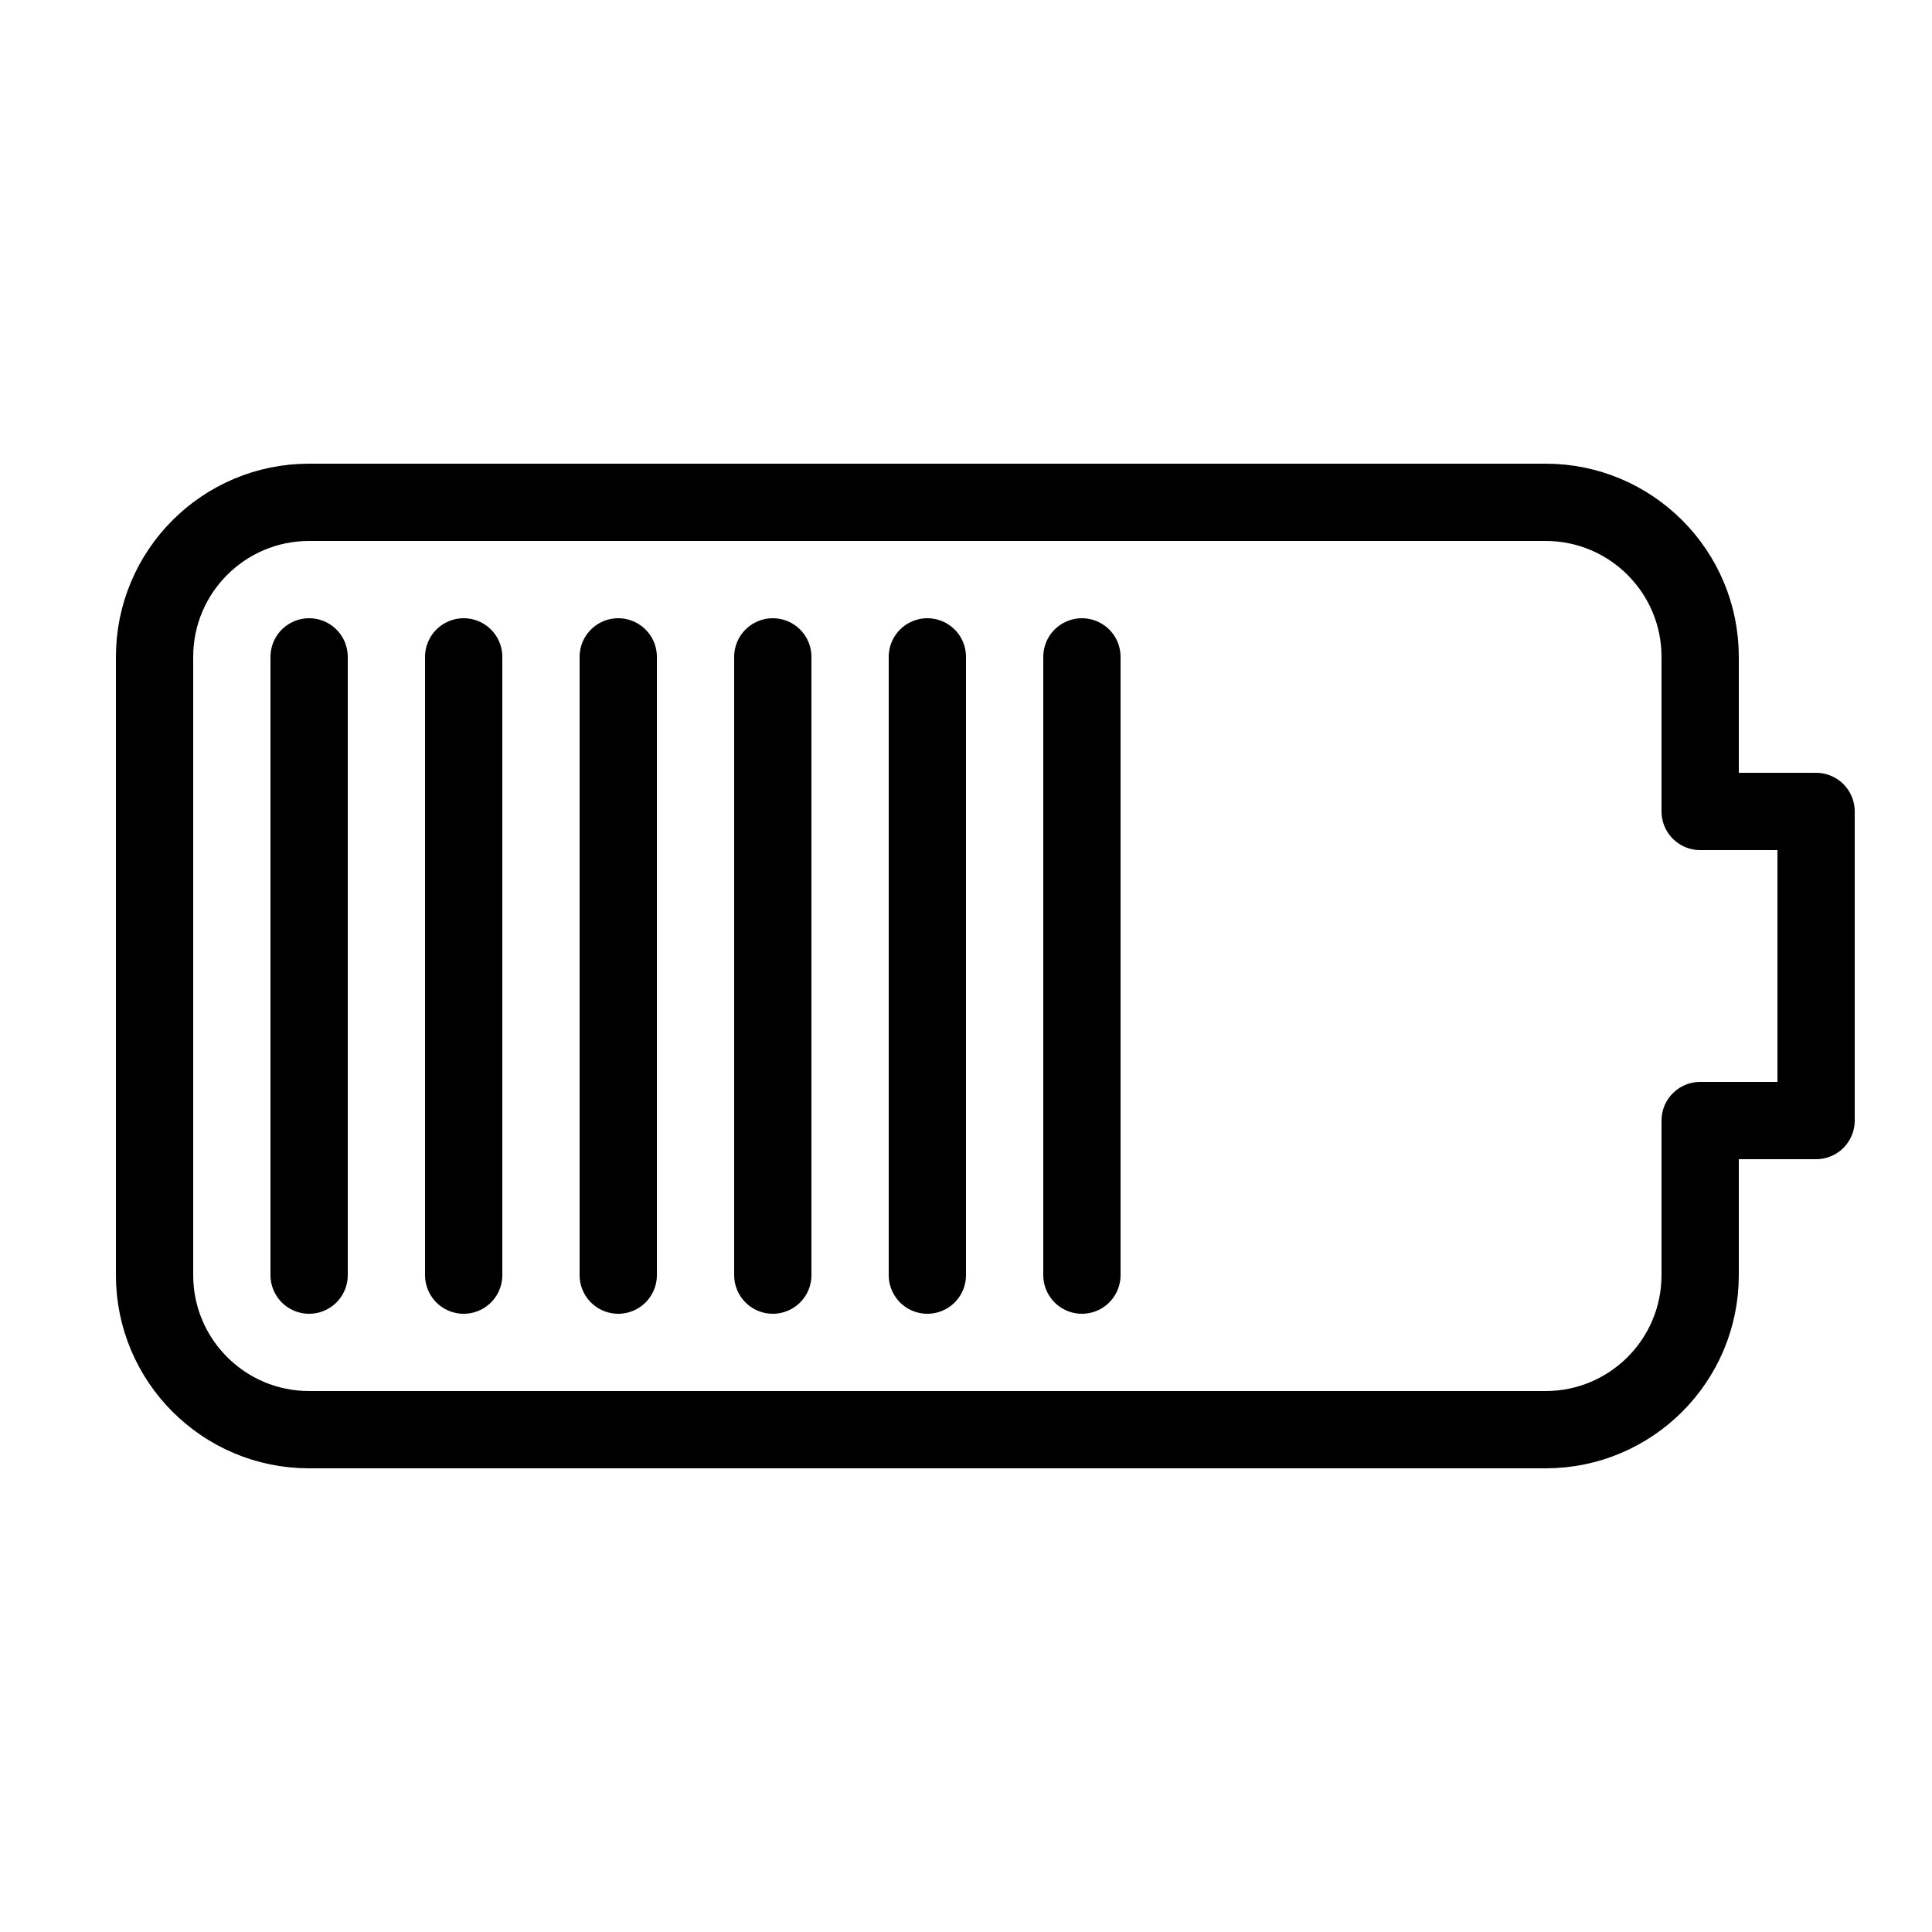 <?xml version="1.0" ?><!DOCTYPE svg  PUBLIC '-//W3C//DTD SVG 1.1//EN'  'http://www.w3.org/Graphics/SVG/1.1/DTD/svg11.dtd'><svg enable-background="new 0 0 50 50" height="50px" id="Layer_1" version="1.1" viewBox="0 0 50 50" width="50px" xml:space="preserve" xmlns="http://www.w3.org/2000/svg" xmlns:xlink="http://www.w3.org/1999/xlink"><rect fill="none" height="50" width="50"/><path d="  M47,21h-3v-4c0-2.209-1.791-4-4-4H8c-2.209,0-4,1.791-4,4v16c0,2.209,1.791,4,4,4h32c2.209,0,4-1.791,4-4v-4h3V21z" fill="none" stroke="#000000" stroke-linecap="round" stroke-linejoin="round" stroke-miterlimit="10" stroke-width="2"/><line fill="none" stroke="#000000" stroke-linecap="round" stroke-linejoin="round" stroke-miterlimit="10" stroke-width="2" x1="8" x2="8" y1="17" y2="33"/><line fill="none" stroke="#000000" stroke-linecap="round" stroke-linejoin="round" stroke-miterlimit="10" stroke-width="2" x1="12" x2="12" y1="17" y2="33"/><line fill="none" stroke="#000000" stroke-linecap="round" stroke-linejoin="round" stroke-miterlimit="10" stroke-width="2" x1="16" x2="16" y1="17" y2="33"/><line fill="none" stroke="#000000" stroke-linecap="round" stroke-linejoin="round" stroke-miterlimit="10" stroke-width="2" x1="20" x2="20" y1="17" y2="33"/><line fill="none" stroke="#000000" stroke-linecap="round" stroke-linejoin="round" stroke-miterlimit="10" stroke-width="2" x1="24" x2="24" y1="17" y2="33"/><line fill="none" stroke="#000000" stroke-linecap="round" stroke-linejoin="round" stroke-miterlimit="10" stroke-width="2" x1="28" x2="28" y1="17" y2="33"/></svg>